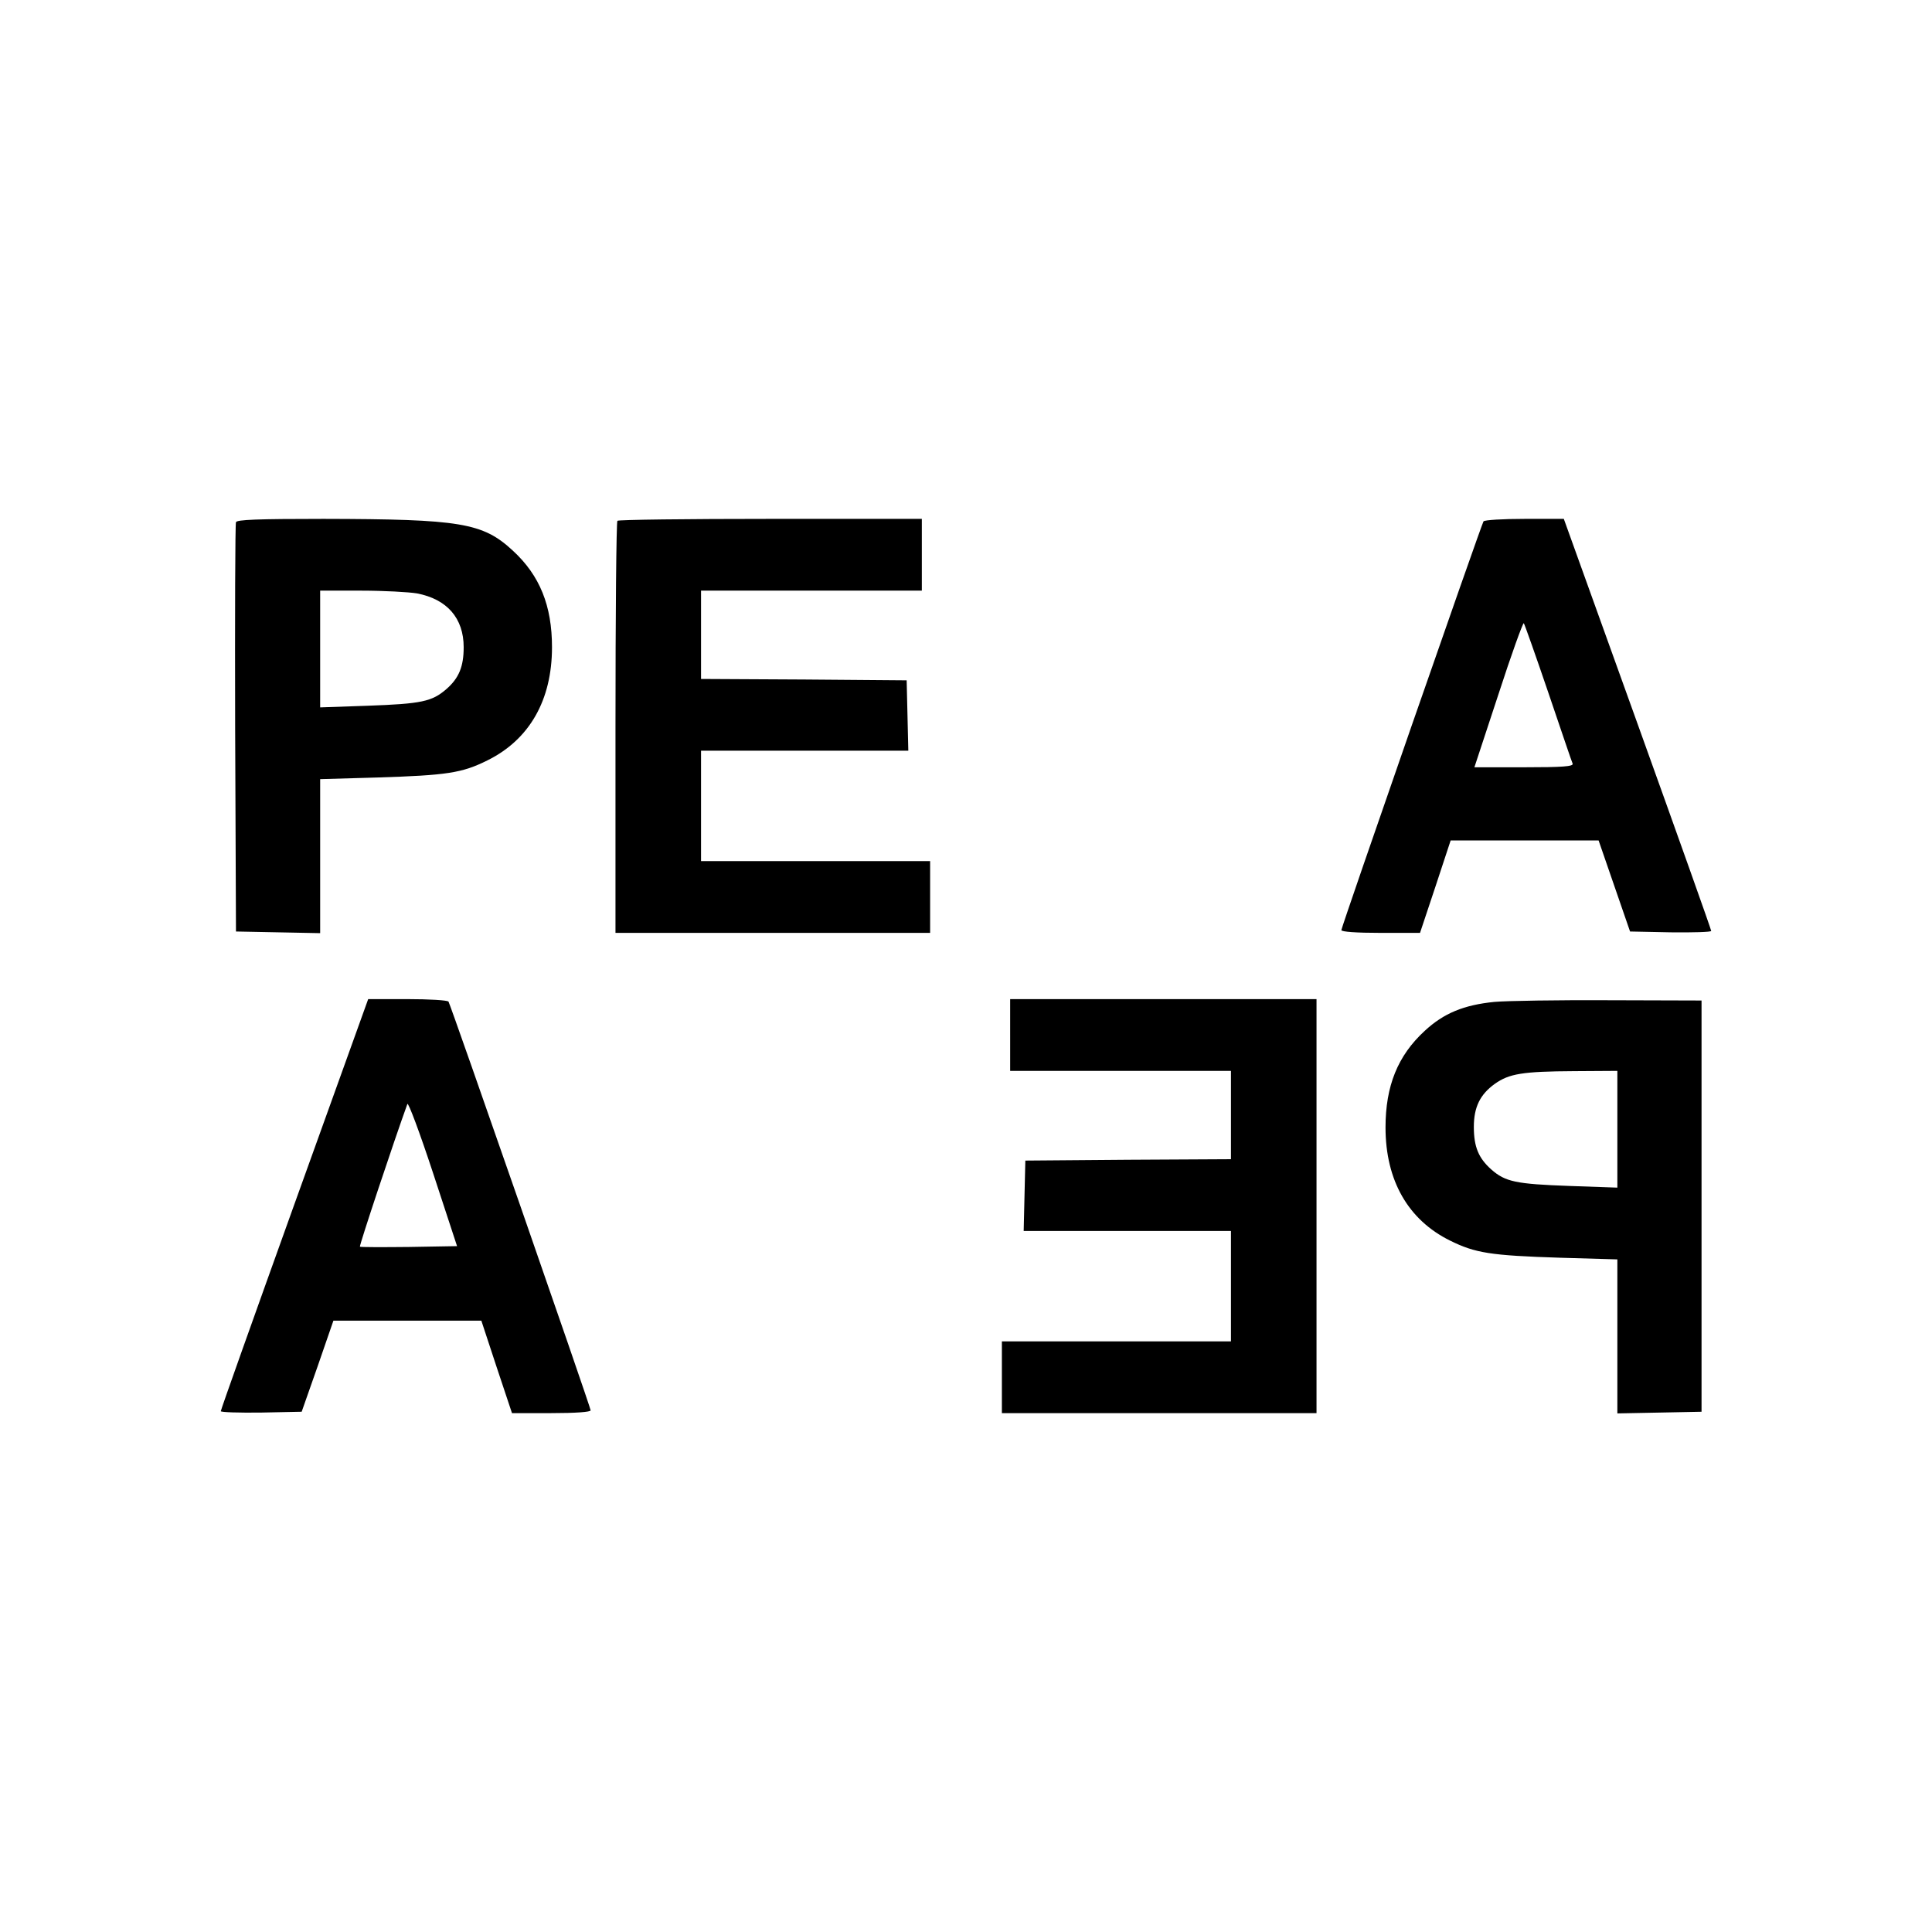 <?xml version="1.0" standalone="no"?>
<!DOCTYPE svg PUBLIC "-//W3C//DTD SVG 20010904//EN"
 "http://www.w3.org/TR/2001/REC-SVG-20010904/DTD/svg10.dtd">
<svg version="1.0" xmlns="http://www.w3.org/2000/svg"
 width="700pt" height="700pt" viewBox="0 0 700 700"
 preserveAspectRatio="xMidYMid meet">
<g transform="translate(0,700) scale(0.1,-0.1)"
fill="#000000" stroke="none">
<path d="M855 5108 c-3 -7 -4 -344 -3 -748 l3 -735 153 -3 152 -3 0 279 0 279
208 6 c251 8 306 16 398 62 152 75 234 218 234 410 0 150 -44 260 -142 350
-109 101 -189 114 -686 115 -241 0 -314 -3 -317 -12z m656 -258 c109 -21 169
-90 169 -195 0 -70 -17 -112 -63 -152 -52 -45 -90 -53 -284 -60 l-173 -6 0
212 0 211 149 0 c81 0 172 -5 202 -10z"/>
<path d="M2237 5113 c-4 -3 -7 -341 -7 -750 l0 -743 570 0 570 0 0 130 0 130
-415 0 -415 0 0 200 0 200 375 0 376 0 -3 128 -3 127 -372 3 -373 2 0 160 0
160 400 0 400 0 0 130 0 130 -548 0 c-302 0 -552 -3 -555 -7z"/>
<path d="M5375 5111 c-9 -15 -515 -1470 -515 -1481 0 -6 54 -10 143 -10 l142
0 56 168 55 167 268 0 268 0 57 -165 57 -165 147 -3 c81 -1 147 1 147 5 0 5
-120 342 -267 751 l-267 742 -143 0 c-78 0 -144 -4 -148 -9z m235 -621 c46
-135 85 -251 88 -257 3 -10 -36 -13 -176 -13 l-180 0 87 264 c47 145 89 261
92 258 3 -4 43 -117 89 -252z"/>
<path d="M1067 2638 c-147 -409 -267 -746 -267 -751 0 -4 66 -6 147 -5 l146 3
58 165 57 165 268 0 268 0 55 -167 56 -168 142 0 c89 0 143 4 143 10 0 11
-506 1466 -515 1481 -4 5 -70 9 -149 9 l-142 0 -267 -742z m415 -156 c-96 -1
-176 -1 -178 1 -3 3 123 382 172 517 3 8 45 -104 93 -250 l87 -265 -174 -3z"/>
<path d="M3660 3250 l0 -130 400 0 400 0 0 -160 0 -160 -372 -2 -373 -3 -3
-127 -3 -128 376 0 375 0 0 -200 0 -200 -415 0 -415 0 0 -130 0 -130 570 0
570 0 0 750 0 750 -555 0 -555 0 0 -130z"/>
<path d="M5415 3370 c-111 -11 -184 -41 -253 -105 -98 -90 -142 -200 -142
-350 0 -192 82 -335 234 -410 91 -45 146 -54 399 -62 l207 -6 0 -279 0 -279
153 3 152 3 0 745 0 745 -335 1 c-184 1 -371 -2 -415 -6z m445 -462 l0 -211
-172 6 c-196 7 -234 15 -285 60 -46 41 -63 82 -63 154 0 72 23 118 76 156 52
37 101 45 287 46 l157 1 0 -212z"/>
</g>
</svg>
